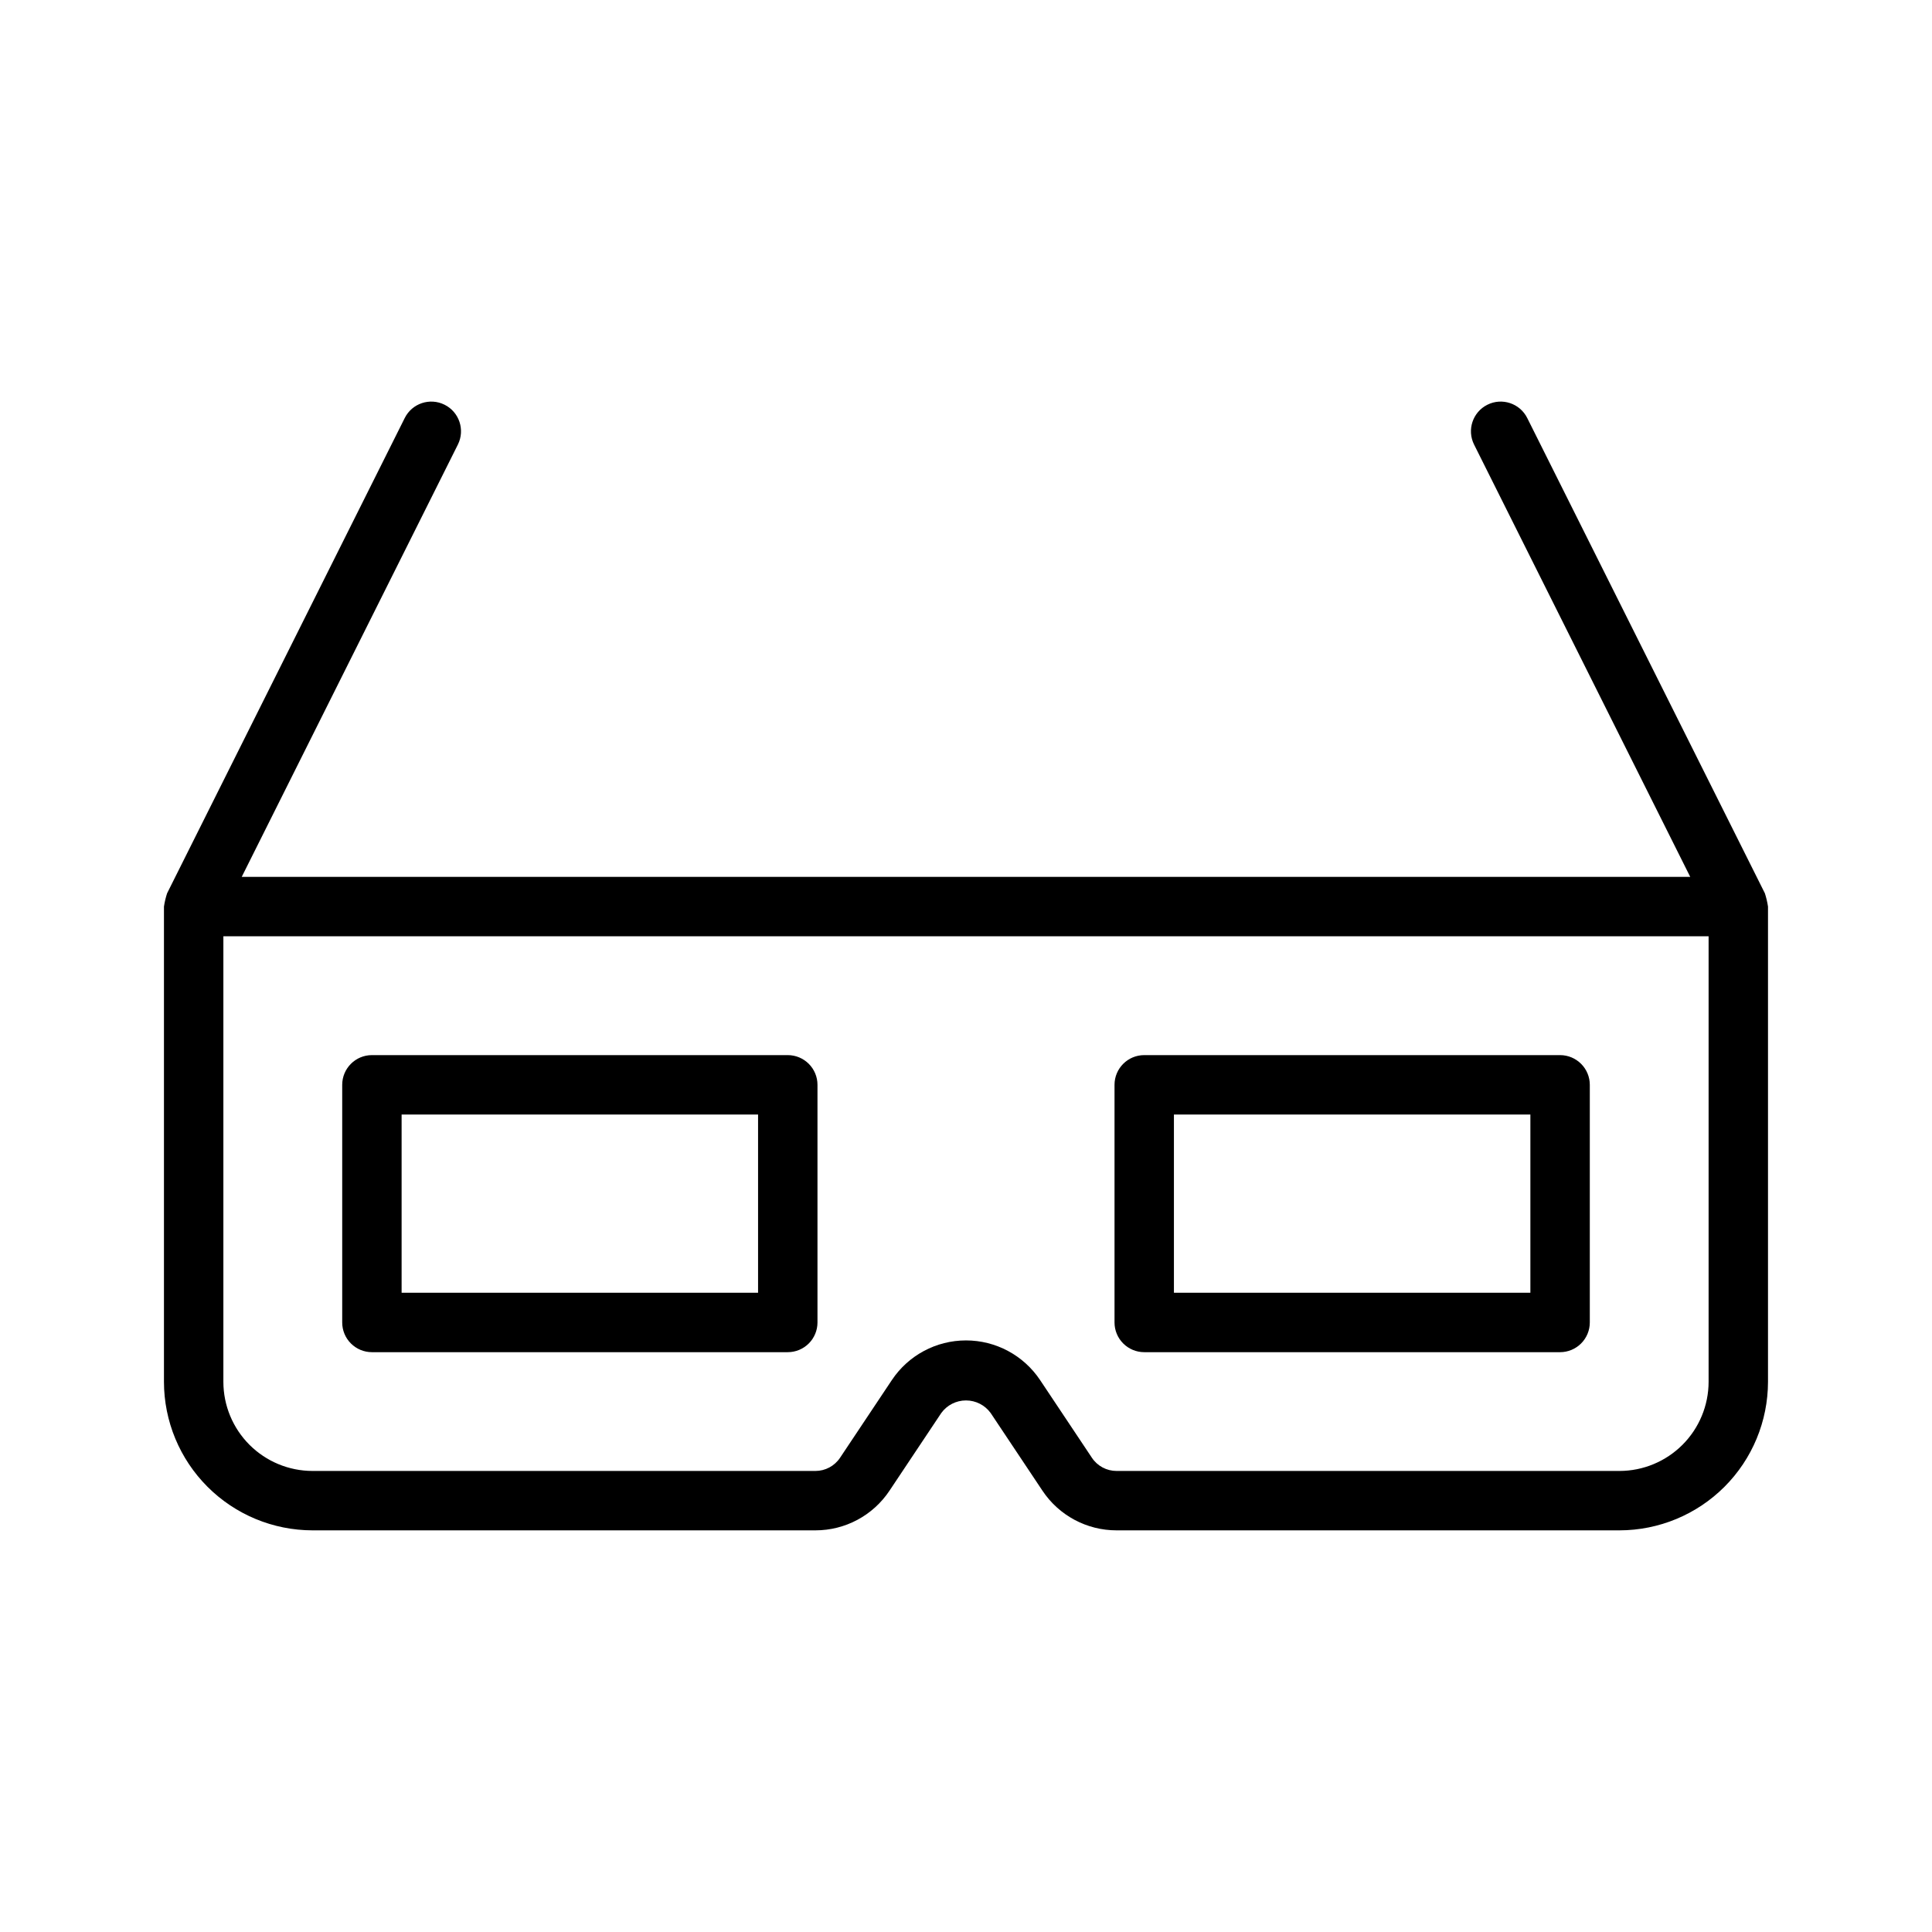 <?xml version="1.0" encoding="UTF-8"?>
<!-- Uploaded to: ICON Repo, www.svgrepo.com, Generator: ICON Repo Mixer Tools -->
<svg fill="#000000" width="800px" height="800px" version="1.1" viewBox="144 144 512 512" xmlns="http://www.w3.org/2000/svg">
 <g>
  <path d="m242.56 502.34h110.21c2.09 0 4.09-0.832 5.566-2.309 1.477-1.473 2.305-3.477 2.305-5.566v-62.973c0-2.09-0.828-4.09-2.305-5.566-1.477-1.477-3.477-2.309-5.566-2.309h-110.21c-4.348 0-7.871 3.527-7.871 7.875v62.977-0.004c0 2.09 0.828 4.094 2.305 5.566 1.477 1.477 3.477 2.309 5.566 2.309zm7.871-62.977h94.465v47.23h-94.465z"/>
  <path d="m447.23 502.34h110.21c2.09 0 4.09-0.832 5.566-2.309 1.477-1.473 2.309-3.477 2.309-5.566v-62.973c0-2.09-0.832-4.09-2.309-5.566-1.477-1.477-3.477-2.309-5.566-2.309h-110.21c-4.348 0-7.871 3.527-7.871 7.875v62.977-0.004c0 2.09 0.828 4.094 2.305 5.566 1.477 1.477 3.481 2.309 5.566 2.309zm7.871-62.977h94.465v47.23h-94.465z"/>
  <path d="m611.71 380.73-62.977-125.95c-1.945-3.891-6.676-5.465-10.562-3.519-3.891 1.941-5.469 6.672-3.523 10.562l57.281 114.56h-383.87l57.281-114.56c1.945-3.891 0.367-8.621-3.519-10.562-3.891-1.945-8.621-0.371-10.562 3.519l-62.977 125.95c-0.375 1.148-0.652 2.324-0.832 3.519v125.95c0.012 10.434 4.164 20.438 11.543 27.816 7.379 7.379 17.383 11.531 27.816 11.543h133.27c7.898 0.012 15.273-3.938 19.648-10.516l13.715-20.57c1.52-2.102 3.957-3.344 6.551-3.344 2.59 0 5.027 1.242 6.547 3.344l13.715 20.57c4.375 6.578 11.754 10.527 19.652 10.516h133.27c10.434-0.012 20.441-4.16 27.82-11.539s11.527-17.387 11.539-27.82v-125.95c-0.18-1.195-0.457-2.371-0.828-3.519zm-14.914 129.47c-0.008 6.262-2.5 12.266-6.926 16.691-4.43 4.426-10.43 6.918-16.691 6.926h-133.27c-2.637 0.004-5.098-1.312-6.551-3.508l-13.715-20.57c-4.383-6.57-11.754-10.516-19.648-10.516-7.898 0-15.27 3.945-19.648 10.516l-13.715 20.57c-1.457 2.195-3.918 3.512-6.551 3.508h-133.27c-6.258-0.008-12.262-2.5-16.691-6.926-4.426-4.426-6.918-10.43-6.922-16.691v-118.08h393.6z"/>
 </g>
</svg>